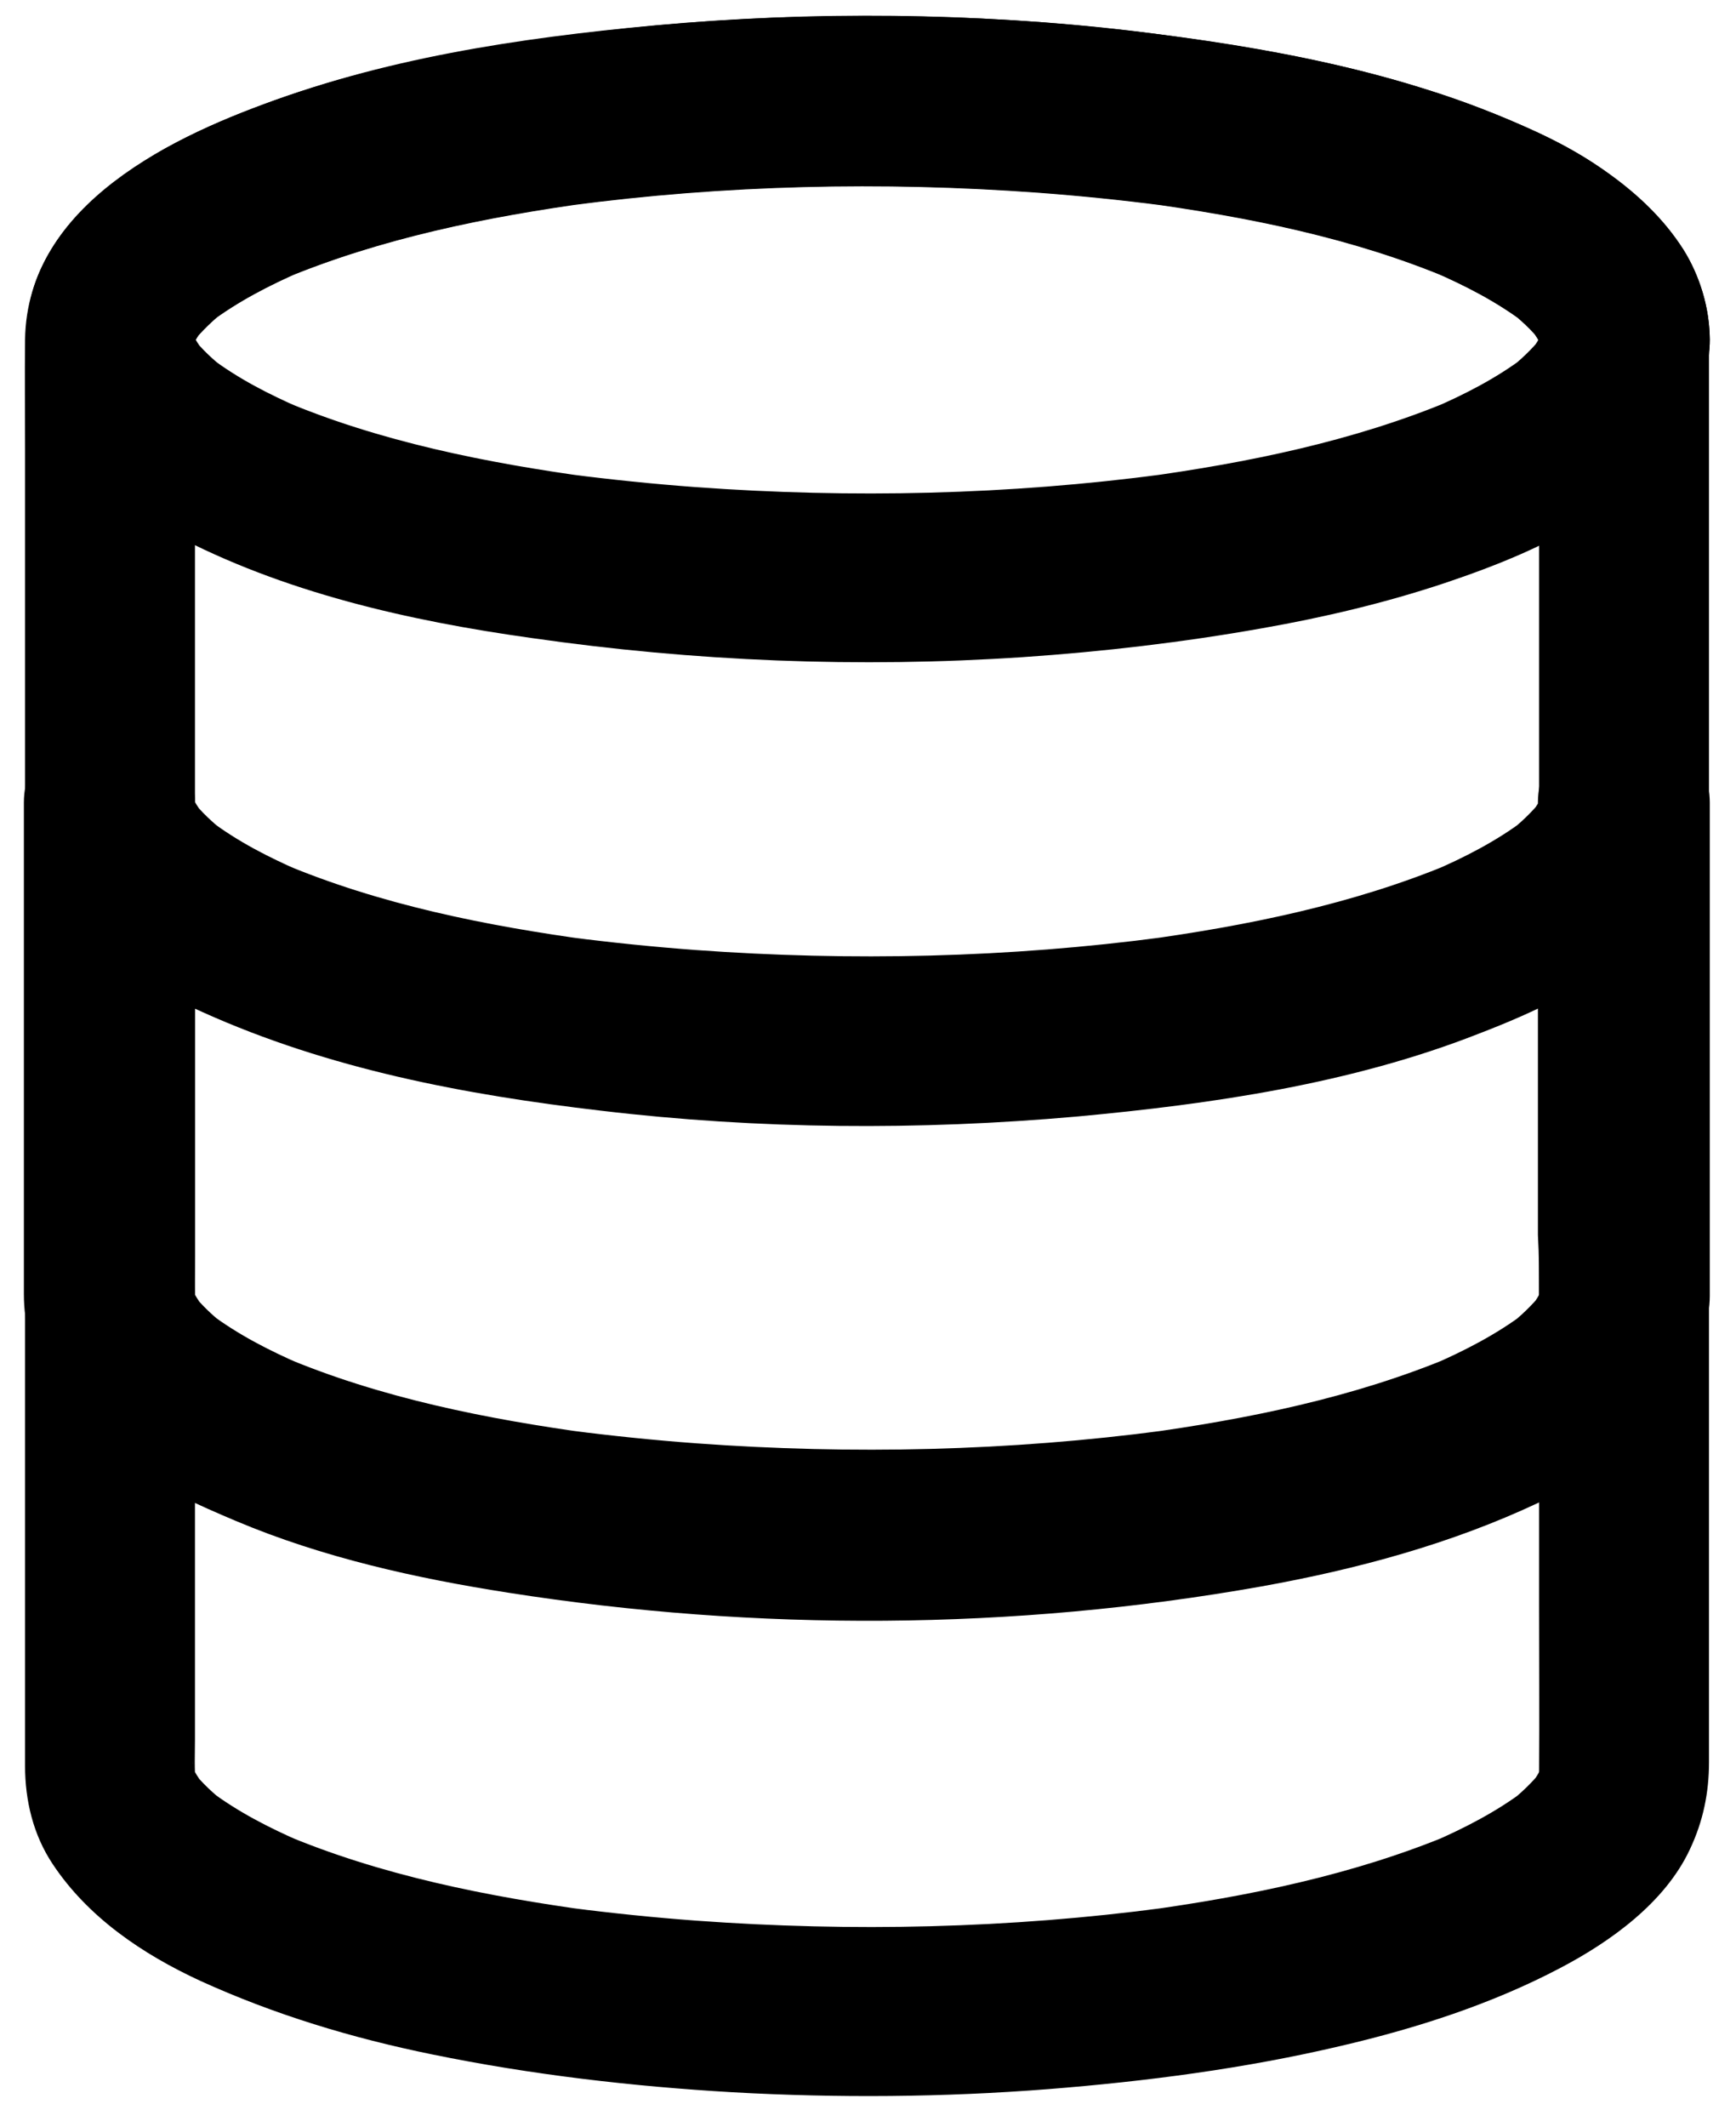 <svg width="49" height="60" viewBox="0 0 49 60" fill="none" xmlns="http://www.w3.org/2000/svg">
<path d="M43.442 9.582C43.442 9.681 43.431 9.78 43.42 9.868C43.453 9.659 43.475 9.439 43.508 9.23C43.475 9.439 43.42 9.637 43.343 9.835C43.42 9.637 43.508 9.45 43.585 9.263C43.475 9.527 43.321 9.758 43.156 9.978C43.277 9.813 43.409 9.648 43.53 9.494C43.244 9.846 42.914 10.165 42.551 10.44C42.716 10.319 42.881 10.187 43.035 10.066C42.232 10.671 41.33 11.133 40.406 11.529C40.604 11.452 40.791 11.364 40.978 11.287C38.195 12.453 35.181 13.058 32.211 13.465C32.42 13.432 32.64 13.41 32.849 13.377C28.471 13.96 24.027 14.059 19.638 13.74C18.45 13.652 17.262 13.531 16.074 13.377C16.283 13.41 16.503 13.432 16.712 13.465C13.742 13.058 10.728 12.464 7.956 11.287C8.154 11.364 8.341 11.452 8.528 11.529C7.604 11.133 6.702 10.671 5.91 10.066C6.075 10.187 6.24 10.319 6.394 10.44C6.031 10.165 5.701 9.857 5.415 9.494C5.536 9.659 5.668 9.824 5.789 9.978C5.624 9.758 5.47 9.516 5.36 9.263C5.437 9.461 5.525 9.648 5.602 9.835C5.525 9.637 5.47 9.439 5.437 9.23C5.47 9.439 5.492 9.659 5.525 9.868C5.503 9.67 5.503 9.494 5.525 9.296C5.492 9.505 5.47 9.725 5.437 9.934C5.47 9.725 5.525 9.527 5.602 9.329C5.525 9.527 5.437 9.714 5.36 9.901C5.47 9.637 5.624 9.406 5.789 9.186C5.668 9.351 5.536 9.516 5.415 9.67C5.701 9.318 6.031 8.999 6.394 8.724C6.229 8.845 6.064 8.977 5.91 9.098C6.713 8.493 7.615 8.031 8.528 7.635C8.33 7.712 8.143 7.8 7.956 7.877C10.739 6.711 13.742 6.106 16.712 5.699C16.503 5.732 16.283 5.754 16.074 5.787C20.452 5.204 24.896 5.105 29.285 5.424C30.473 5.512 31.661 5.633 32.849 5.787C32.64 5.754 32.42 5.732 32.211 5.699C35.192 6.106 38.206 6.7 40.978 7.877C40.78 7.8 40.593 7.712 40.406 7.635C41.33 8.031 42.232 8.493 43.035 9.098C42.87 8.977 42.705 8.845 42.551 8.724C42.914 8.999 43.244 9.307 43.53 9.67C43.409 9.505 43.277 9.34 43.156 9.186C43.321 9.406 43.475 9.648 43.585 9.901C43.508 9.703 43.42 9.516 43.343 9.329C43.42 9.527 43.486 9.725 43.508 9.934C43.475 9.725 43.453 9.505 43.42 9.296C43.442 9.395 43.442 9.494 43.442 9.582C43.453 10.198 43.706 10.847 44.146 11.287C44.564 11.705 45.246 12.024 45.851 11.991C47.149 11.936 48.271 10.935 48.26 9.582C48.238 6.678 45.631 4.742 43.222 3.653C39.647 2.036 35.786 1.321 31.914 0.87C27.47 0.353 22.949 0.309 18.483 0.716C14.666 1.068 10.739 1.651 7.142 3.059C6.339 3.367 5.547 3.708 4.799 4.115C4.117 4.478 3.512 4.918 2.907 5.402C1.961 6.15 1.114 7.272 0.861 8.46C0.575 9.791 0.806 11.21 1.62 12.332C2.478 13.498 3.6 14.378 4.876 15.06C7.989 16.71 11.542 17.513 15.007 17.997C19.594 18.657 24.247 18.844 28.867 18.536C31.133 18.382 33.388 18.118 35.621 17.722C37.37 17.414 39.097 17.007 40.78 16.446C42.221 15.962 43.695 15.379 44.982 14.532C46.049 13.828 47.171 12.915 47.721 11.727C48.051 11.023 48.26 10.352 48.26 9.56C48.26 8.306 47.149 7.096 45.851 7.151C44.553 7.239 43.442 8.24 43.442 9.582Z" fill="black"/>
<path d="M43.442 36.554C43.442 36.653 43.431 36.752 43.42 36.84C43.453 36.631 43.475 36.411 43.508 36.202C43.475 36.411 43.42 36.609 43.343 36.807C43.42 36.609 43.508 36.422 43.585 36.235C43.475 36.499 43.321 36.73 43.156 36.95C43.277 36.785 43.409 36.62 43.53 36.466C43.244 36.818 42.914 37.137 42.551 37.412C42.716 37.291 42.881 37.159 43.035 37.038C42.232 37.643 41.33 38.105 40.417 38.501C40.615 38.424 40.802 38.336 40.989 38.259C38.206 39.425 35.203 40.03 32.233 40.437C32.442 40.404 32.662 40.382 32.871 40.349C28.493 40.932 24.049 41.031 19.66 40.712C18.472 40.624 17.284 40.503 16.096 40.349C16.305 40.382 16.525 40.404 16.734 40.437C13.753 40.03 10.739 39.436 7.967 38.259C8.165 38.336 8.352 38.424 8.539 38.501C7.615 38.105 6.713 37.643 5.91 37.038C6.075 37.159 6.24 37.291 6.394 37.412C6.031 37.137 5.701 36.829 5.415 36.466C5.536 36.631 5.668 36.796 5.789 36.95C5.624 36.73 5.47 36.488 5.36 36.235C5.437 36.433 5.525 36.62 5.602 36.807C5.525 36.609 5.459 36.411 5.437 36.202C5.47 36.411 5.492 36.631 5.525 36.84C5.47 36.367 5.503 35.872 5.503 35.399V32.11V24.41V22.628C5.503 21.374 4.392 20.164 3.094 20.219C1.785 20.274 0.685 21.275 0.685 22.628C0.685 25.532 3.325 27.479 5.712 28.546C9.276 30.152 13.104 30.878 16.965 31.329C21.409 31.857 25.93 31.89 30.396 31.494C34.213 31.142 38.14 30.57 41.726 29.162C42.529 28.854 43.332 28.513 44.091 28.106C44.762 27.743 45.378 27.314 45.983 26.841C46.951 26.082 47.809 24.982 48.084 23.772C48.172 23.409 48.227 23.013 48.227 22.639C48.227 21.385 47.116 20.175 45.818 20.23C44.509 20.285 43.409 21.286 43.409 22.639V27.358V34.838C43.442 35.41 43.442 35.982 43.442 36.554C43.442 37.808 44.553 39.018 45.851 38.963C47.16 38.908 48.26 37.907 48.26 36.554V31.835V24.355V22.639C48.26 21.385 47.149 20.175 45.851 20.23C44.542 20.285 43.442 21.286 43.442 22.639C43.442 22.738 43.431 22.837 43.42 22.925C43.453 22.716 43.475 22.496 43.508 22.287C43.475 22.496 43.42 22.694 43.343 22.892C43.42 22.694 43.508 22.507 43.585 22.32C43.475 22.584 43.321 22.815 43.156 23.035C43.277 22.87 43.409 22.705 43.53 22.551C43.244 22.903 42.914 23.222 42.551 23.497C42.716 23.376 42.881 23.244 43.035 23.123C42.232 23.728 41.33 24.19 40.406 24.586C40.604 24.509 40.791 24.421 40.978 24.344C38.195 25.51 35.181 26.115 32.211 26.522C32.42 26.489 32.64 26.467 32.849 26.434C28.471 27.017 24.027 27.116 19.638 26.797C18.45 26.709 17.262 26.588 16.074 26.434C16.283 26.467 16.503 26.489 16.712 26.522C13.731 26.115 10.728 25.521 7.945 24.344C8.143 24.421 8.33 24.509 8.517 24.586C7.593 24.19 6.691 23.728 5.899 23.123C6.064 23.244 6.229 23.376 6.383 23.497C6.02 23.222 5.69 22.914 5.404 22.551C5.525 22.716 5.657 22.881 5.778 23.035C5.613 22.815 5.459 22.573 5.349 22.32C5.426 22.518 5.514 22.705 5.591 22.892C5.514 22.694 5.448 22.496 5.426 22.287C5.459 22.496 5.481 22.716 5.514 22.925C5.503 22.826 5.492 22.727 5.492 22.639C5.492 21.385 4.381 20.175 3.083 20.23C1.774 20.285 0.674 21.286 0.674 22.639V30.614V35.432V36.499C0.674 37.357 0.894 38.149 1.301 38.908C1.829 39.898 2.687 40.624 3.578 41.284C4.513 41.977 5.591 42.45 6.658 42.901C9.111 43.935 11.74 44.518 14.347 44.925C21.365 46.025 28.603 45.992 35.599 44.749C38.294 44.265 40.956 43.55 43.431 42.384C45.378 41.471 47.248 40.085 47.996 37.995C48.15 37.544 48.227 37.049 48.227 36.576C48.227 35.322 47.116 34.112 45.818 34.167C44.553 34.211 43.442 35.212 43.442 36.554Z" fill="black"/>
<path d="M43.442 9.582V13.685V23.453V35.212V45.277C43.442 46.85 43.453 48.412 43.442 49.985C43.442 50.095 43.431 50.194 43.42 50.304C43.453 50.095 43.475 49.875 43.508 49.666C43.475 49.875 43.42 50.073 43.343 50.271C43.42 50.073 43.508 49.886 43.585 49.699C43.475 49.963 43.321 50.194 43.156 50.414C43.277 50.249 43.409 50.084 43.53 49.93C43.244 50.282 42.914 50.601 42.551 50.876C42.716 50.755 42.881 50.623 43.035 50.502C42.232 51.107 41.33 51.569 40.417 51.965C40.615 51.888 40.802 51.8 40.989 51.723C38.206 52.889 35.203 53.494 32.233 53.901C32.442 53.868 32.662 53.846 32.871 53.813C28.493 54.396 24.049 54.495 19.66 54.176C18.472 54.088 17.284 53.967 16.096 53.813C16.305 53.846 16.525 53.868 16.734 53.901C13.753 53.494 10.739 52.9 7.967 51.723C8.165 51.8 8.352 51.888 8.539 51.965C7.615 51.569 6.713 51.107 5.91 50.502C6.075 50.623 6.24 50.755 6.394 50.876C6.031 50.601 5.701 50.293 5.415 49.93C5.536 50.095 5.668 50.26 5.789 50.414C5.624 50.194 5.47 49.952 5.36 49.699C5.437 49.897 5.525 50.084 5.602 50.271C5.525 50.073 5.459 49.875 5.437 49.666C5.47 49.875 5.492 50.095 5.525 50.304C5.481 49.897 5.503 49.479 5.503 49.072V46.179V36.433V24.564V14.367C5.503 12.783 5.492 11.199 5.503 9.626C5.503 9.516 5.514 9.417 5.525 9.307C5.492 9.516 5.47 9.736 5.437 9.945C5.47 9.736 5.525 9.538 5.602 9.34C5.525 9.538 5.437 9.725 5.36 9.912C5.47 9.648 5.624 9.417 5.789 9.197C5.668 9.362 5.536 9.527 5.415 9.681C5.701 9.329 6.031 9.01 6.394 8.735C6.229 8.856 6.064 8.988 5.91 9.109C6.713 8.504 7.615 8.042 8.528 7.646C8.33 7.723 8.143 7.811 7.956 7.888C10.739 6.722 13.742 6.117 16.712 5.71C16.503 5.743 16.283 5.765 16.074 5.798C20.452 5.215 24.896 5.116 29.285 5.435C30.473 5.523 31.661 5.644 32.849 5.798C32.64 5.765 32.42 5.743 32.211 5.71C35.192 6.117 38.206 6.711 40.978 7.888C40.78 7.811 40.593 7.723 40.406 7.646C41.33 8.042 42.232 8.504 43.035 9.109C42.87 8.988 42.705 8.856 42.551 8.735C42.914 9.01 43.244 9.318 43.53 9.681C43.409 9.516 43.277 9.351 43.156 9.197C43.321 9.417 43.475 9.659 43.585 9.912C43.508 9.714 43.42 9.527 43.343 9.34C43.42 9.538 43.486 9.736 43.508 9.945C43.475 9.736 43.453 9.516 43.42 9.307C43.442 9.395 43.442 9.494 43.442 9.582C43.453 10.198 43.706 10.847 44.146 11.287C44.564 11.705 45.246 12.024 45.851 11.991C47.149 11.936 48.271 10.935 48.26 9.582C48.249 8.691 47.985 7.778 47.512 7.03C46.951 6.161 46.258 5.534 45.444 4.929C44.817 4.456 44.124 4.071 43.409 3.741C42.364 3.257 41.297 2.839 40.186 2.498C37.7 1.717 35.137 1.288 32.563 0.947C29.692 0.573 26.799 0.43 23.895 0.452C20.859 0.474 17.845 0.716 14.853 1.156C12.543 1.497 10.244 1.97 8.033 2.729C4.931 3.796 0.762 5.743 0.707 9.582C0.696 10.594 0.707 11.617 0.707 12.629V19.724V28.931V38.314V45.904V49.809C0.707 50.788 0.938 51.756 1.488 52.581C2.489 54.088 4.029 55.122 5.646 55.87C7.747 56.827 9.936 57.487 12.202 57.949C14.996 58.521 17.845 58.851 20.683 59.016C23.642 59.181 26.623 59.159 29.582 58.928C32.365 58.708 35.148 58.345 37.854 57.707C39.977 57.212 42.1 56.53 44.025 55.518C45.455 54.77 46.995 53.67 47.699 52.163C48.073 51.371 48.238 50.568 48.238 49.699V48.126V41.834V32.957V23.442V15.225V10.242V9.571C48.238 8.317 47.127 7.107 45.829 7.162C44.531 7.217 43.442 8.24 43.442 9.582Z" fill="black"/>
</svg>
